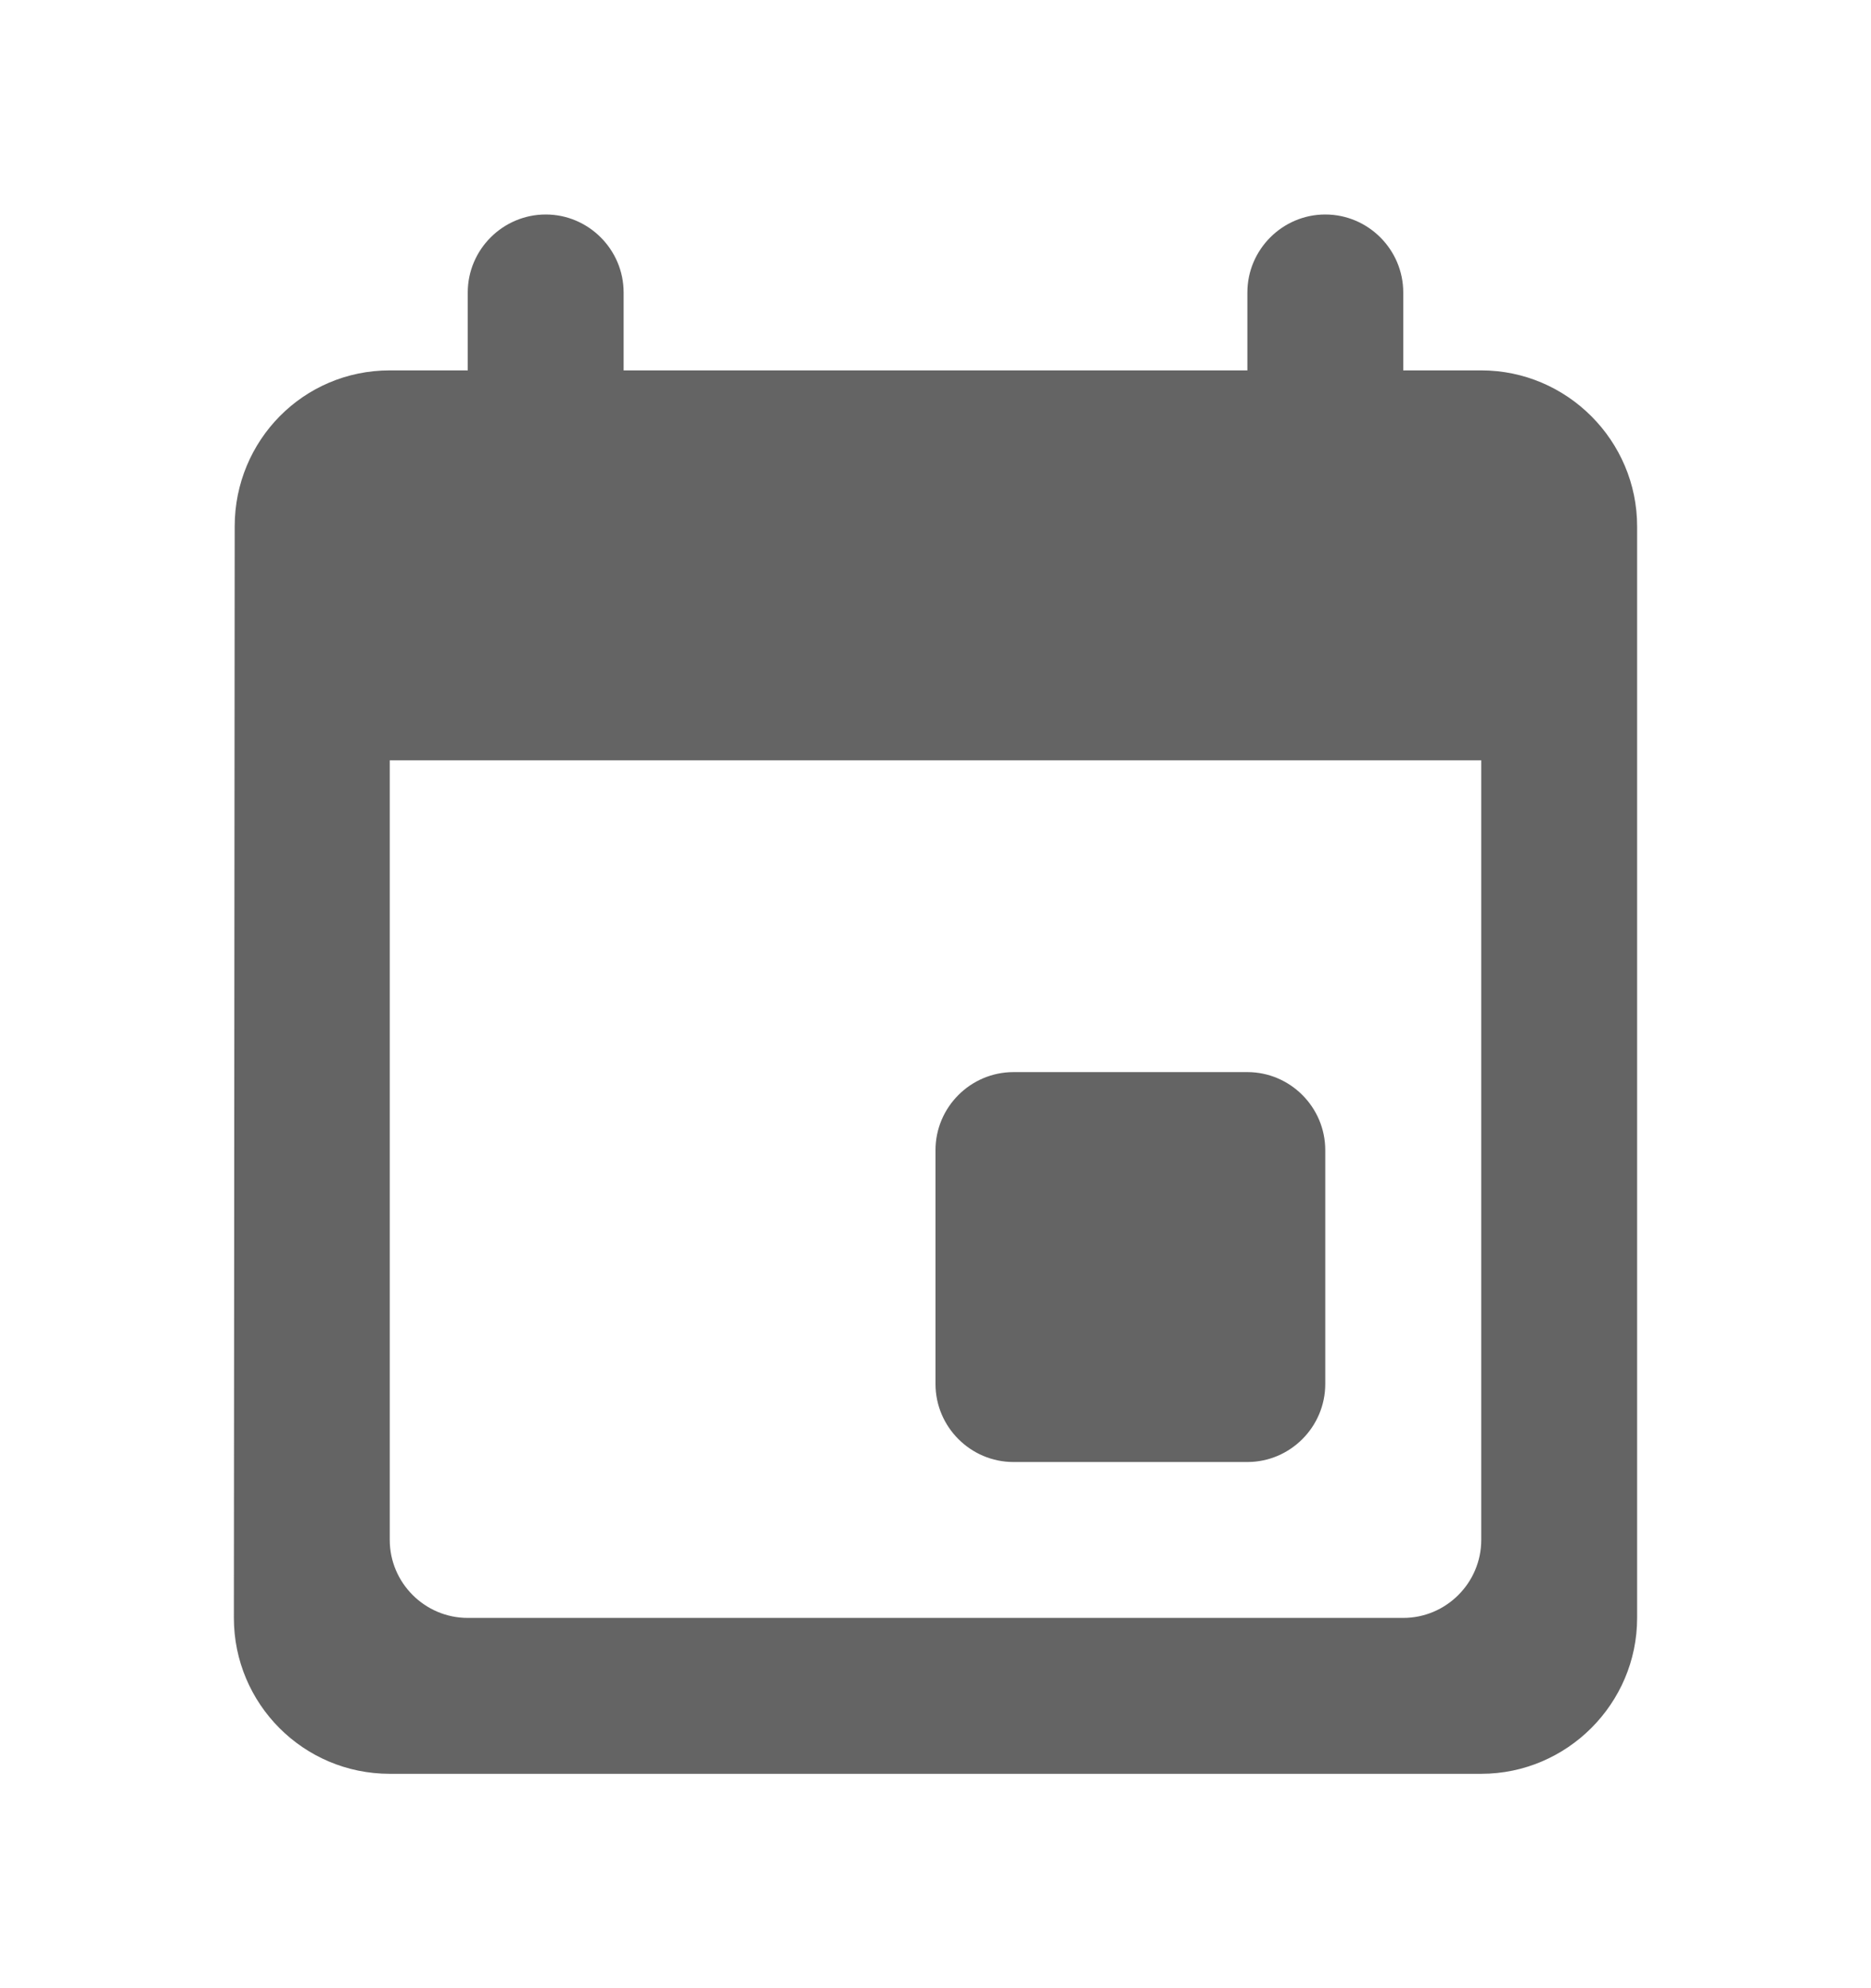 <svg width="16" height="17" viewBox="0 0 16 17" fill="none" xmlns="http://www.w3.org/2000/svg">
<path d="M10.667 9.167H8.667C8.3 9.167 8 9.467 8 9.834V11.834C8 12.201 8.3 12.501 8.667 12.501H10.667C11.033 12.501 11.333 12.201 11.333 11.834V9.834C11.333 9.467 11.033 9.167 10.667 9.167ZM10.667 2.501V3.167H5.333V2.501C5.333 2.134 5.033 1.834 4.667 1.834C4.3 1.834 4 2.134 4 2.501V3.167H3.333C2.593 3.167 2.007 3.767 2.007 4.501L2 13.834C2 14.567 2.593 15.167 3.333 15.167H12.667C13.4 15.167 14 14.567 14 13.834V4.501C14 3.767 13.4 3.167 12.667 3.167H12V2.501C12 2.134 11.7 1.834 11.333 1.834C10.967 1.834 10.667 2.134 10.667 2.501ZM12 13.834H4C3.633 13.834 3.333 13.534 3.333 13.167V6.501H12.667V13.167C12.667 13.534 12.367 13.834 12 13.834Z" fill="#646464"/>
</svg>
